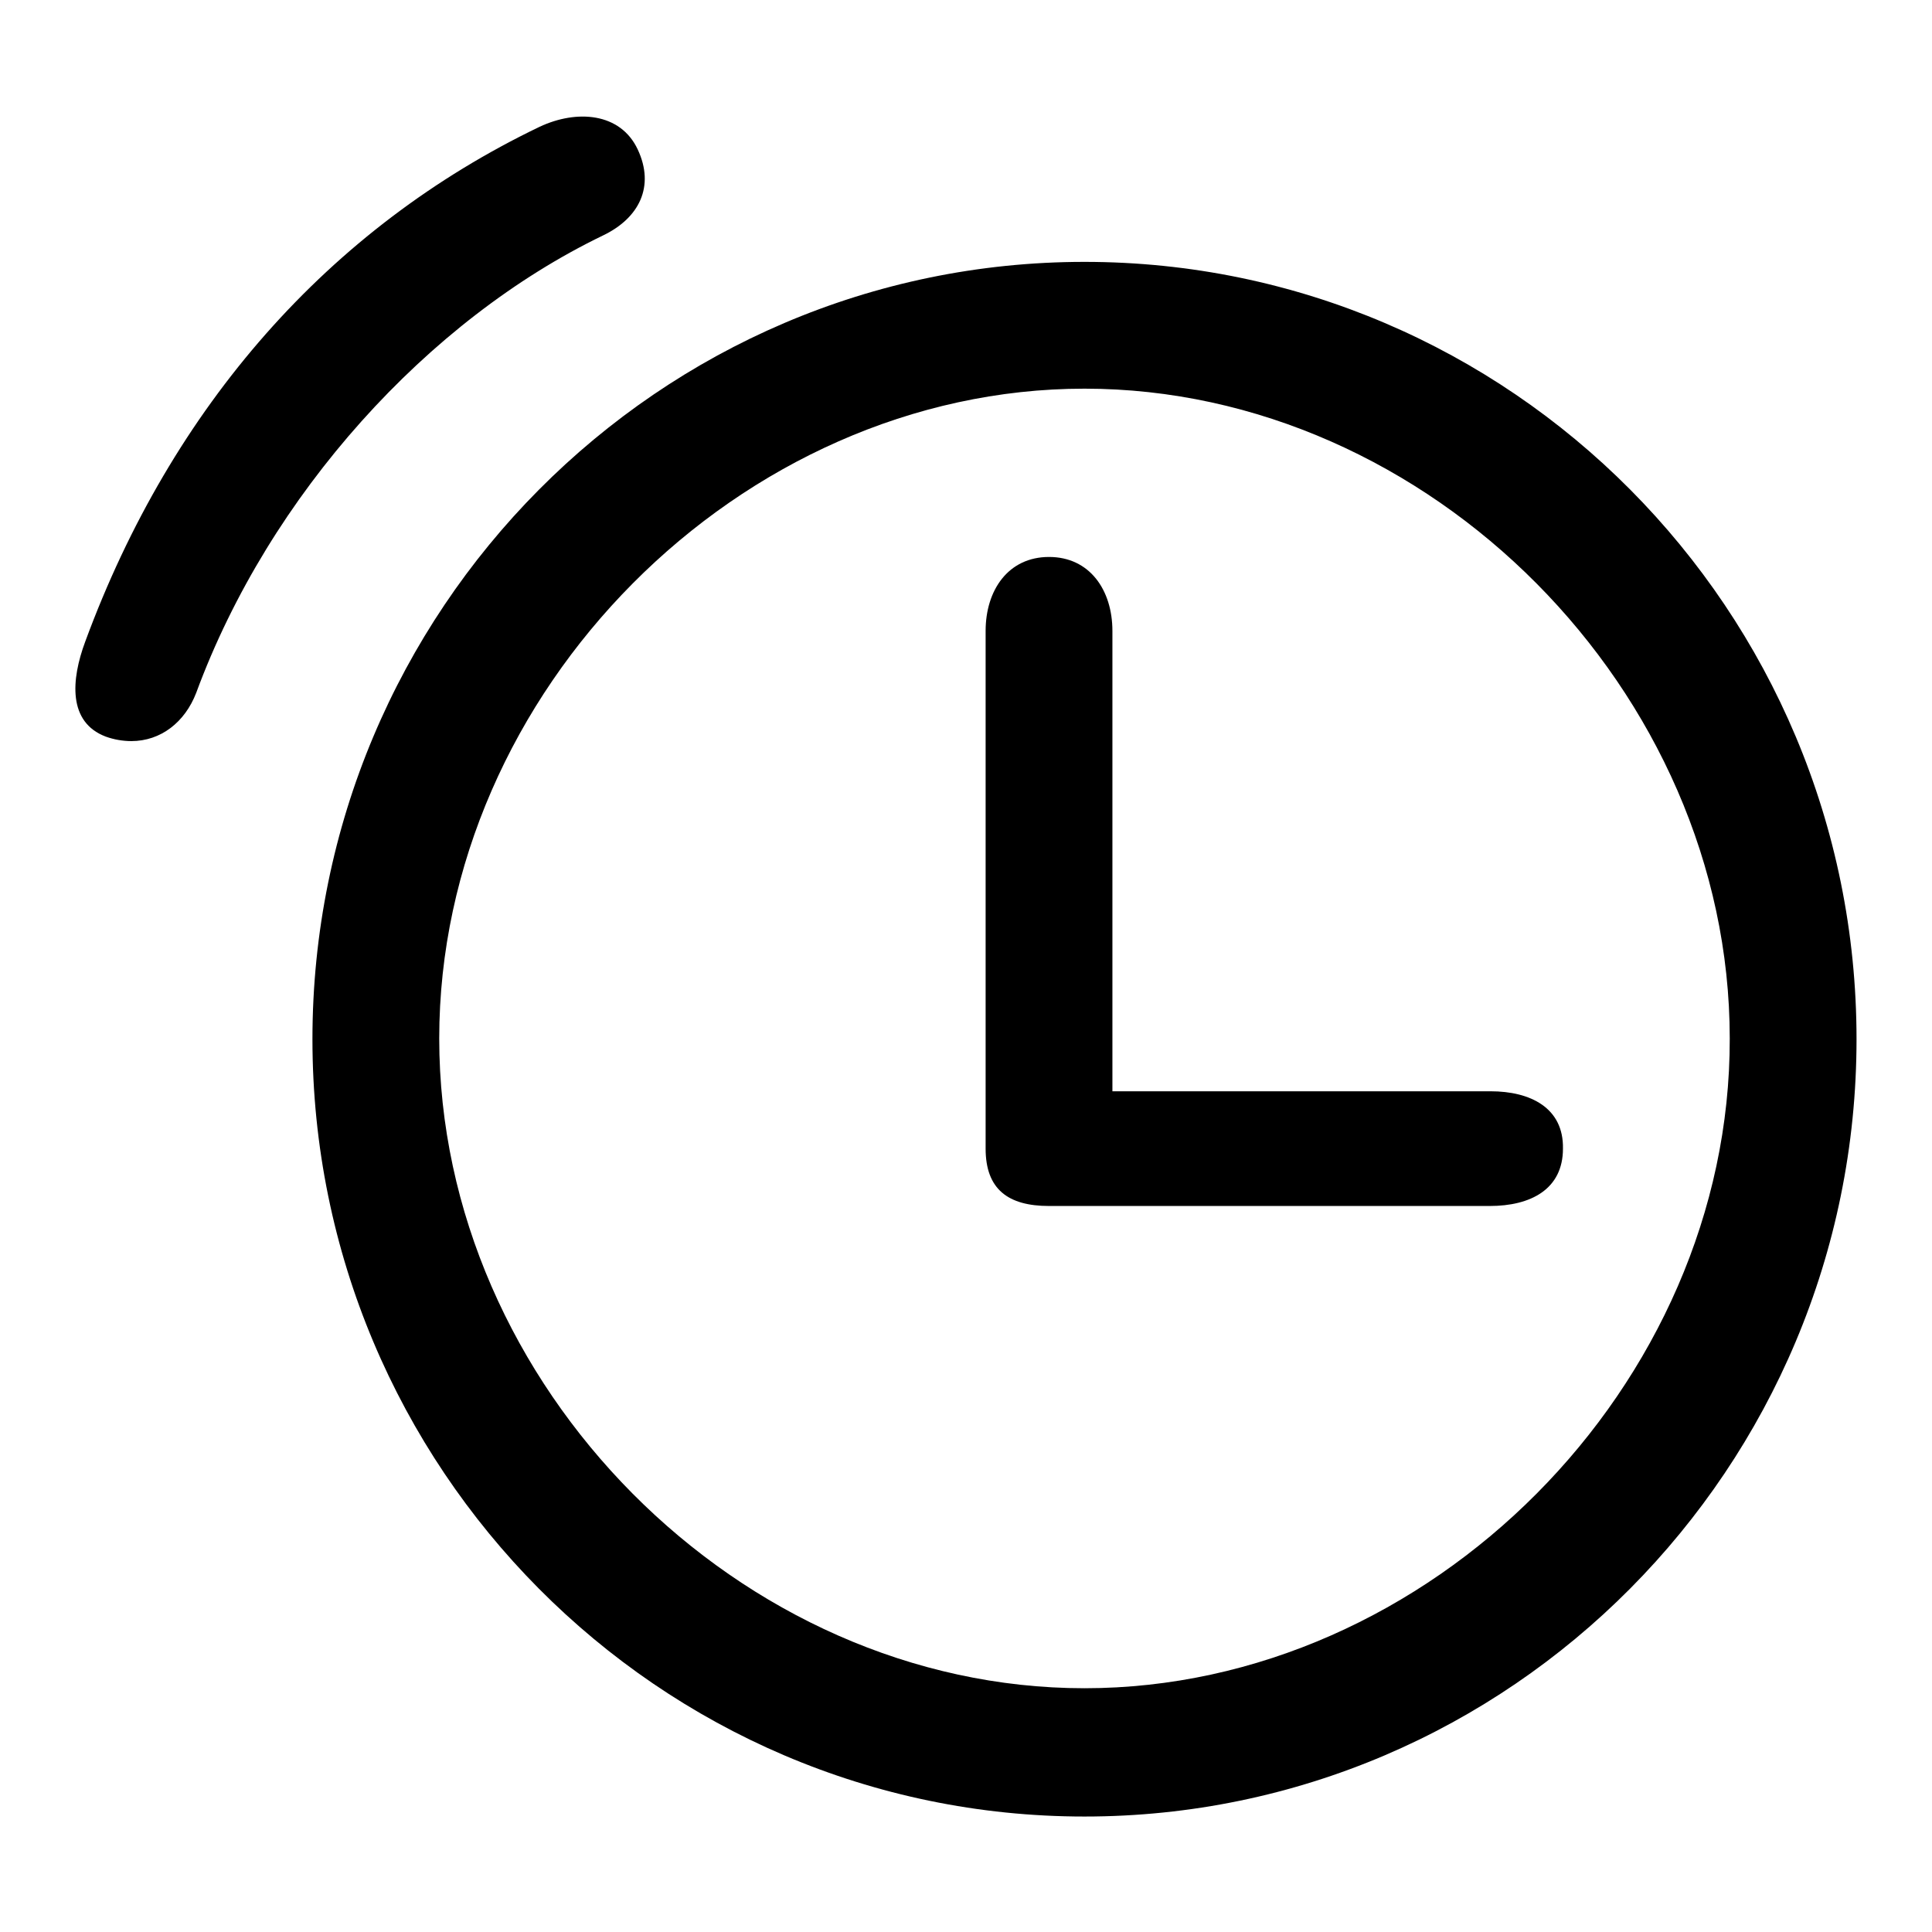 <?xml version="1.0" encoding="utf-8"?>
<!-- Svg Vector Icons : http://www.onlinewebfonts.com/icon -->
<!DOCTYPE svg PUBLIC "-//W3C//DTD SVG 1.1//EN" "http://www.w3.org/Graphics/SVG/1.1/DTD/svg11.dtd">
<svg version="1.1" xmlns="http://www.w3.org/2000/svg" xmlns:xlink="http://www.w3.org/1999/xlink" x="0px" y="0px" viewBox="0 0 256 256" enable-background="new 0 0 256 256" xml:space="preserve">
<g><g><path fill="#000000" d="M143.7,34.7c-56.4,0-102.3,46.2-102.3,103c0,56.8,45.9,103,102.3,103c56.4,0,102.3-46.2,102.3-103C246,80.8,200.1,34.7,143.7,34.7L143.7,34.7L143.7,34.7z M143.7,223.7c-45.7,0-85.5-40.1-85.5-86.1c0-46,39.9-86.1,85.5-86.1c45.7,0,85.5,40.1,85.5,86.1C229.3,183.6,189.4,223.7,143.7,223.7L143.7,223.7L143.7,223.7z M197.5,144.6h-50.1v-61c0-5.4-3-9.8-8.4-9.8c-5.4,0-8.4,4.4-8.4,9.8v68.6c0,5.4,3,7.6,8.4,7.6h58.4c5.4,0,9.7-2.2,9.7-7.6C207.2,146.8,202.8,144.6,197.5,144.6L197.5,144.6L197.5,144.6z M79.9,31.2c4.8-2.3,6.9-6.5,4.6-11.4c-2.3-4.9-8.1-5.3-13-3C43.6,30.2,22.8,53.8,11.3,85C9.4,90.1,9,95.7,14,97.6c1.1,0.4,2.3,0.6,3.4,0.6c3.9,0,7.1-2.5,8.6-6.4C35.7,65.5,56.7,42.4,79.9,31.2L79.9,31.2L79.9,31.2z"/></g></g>
</svg>